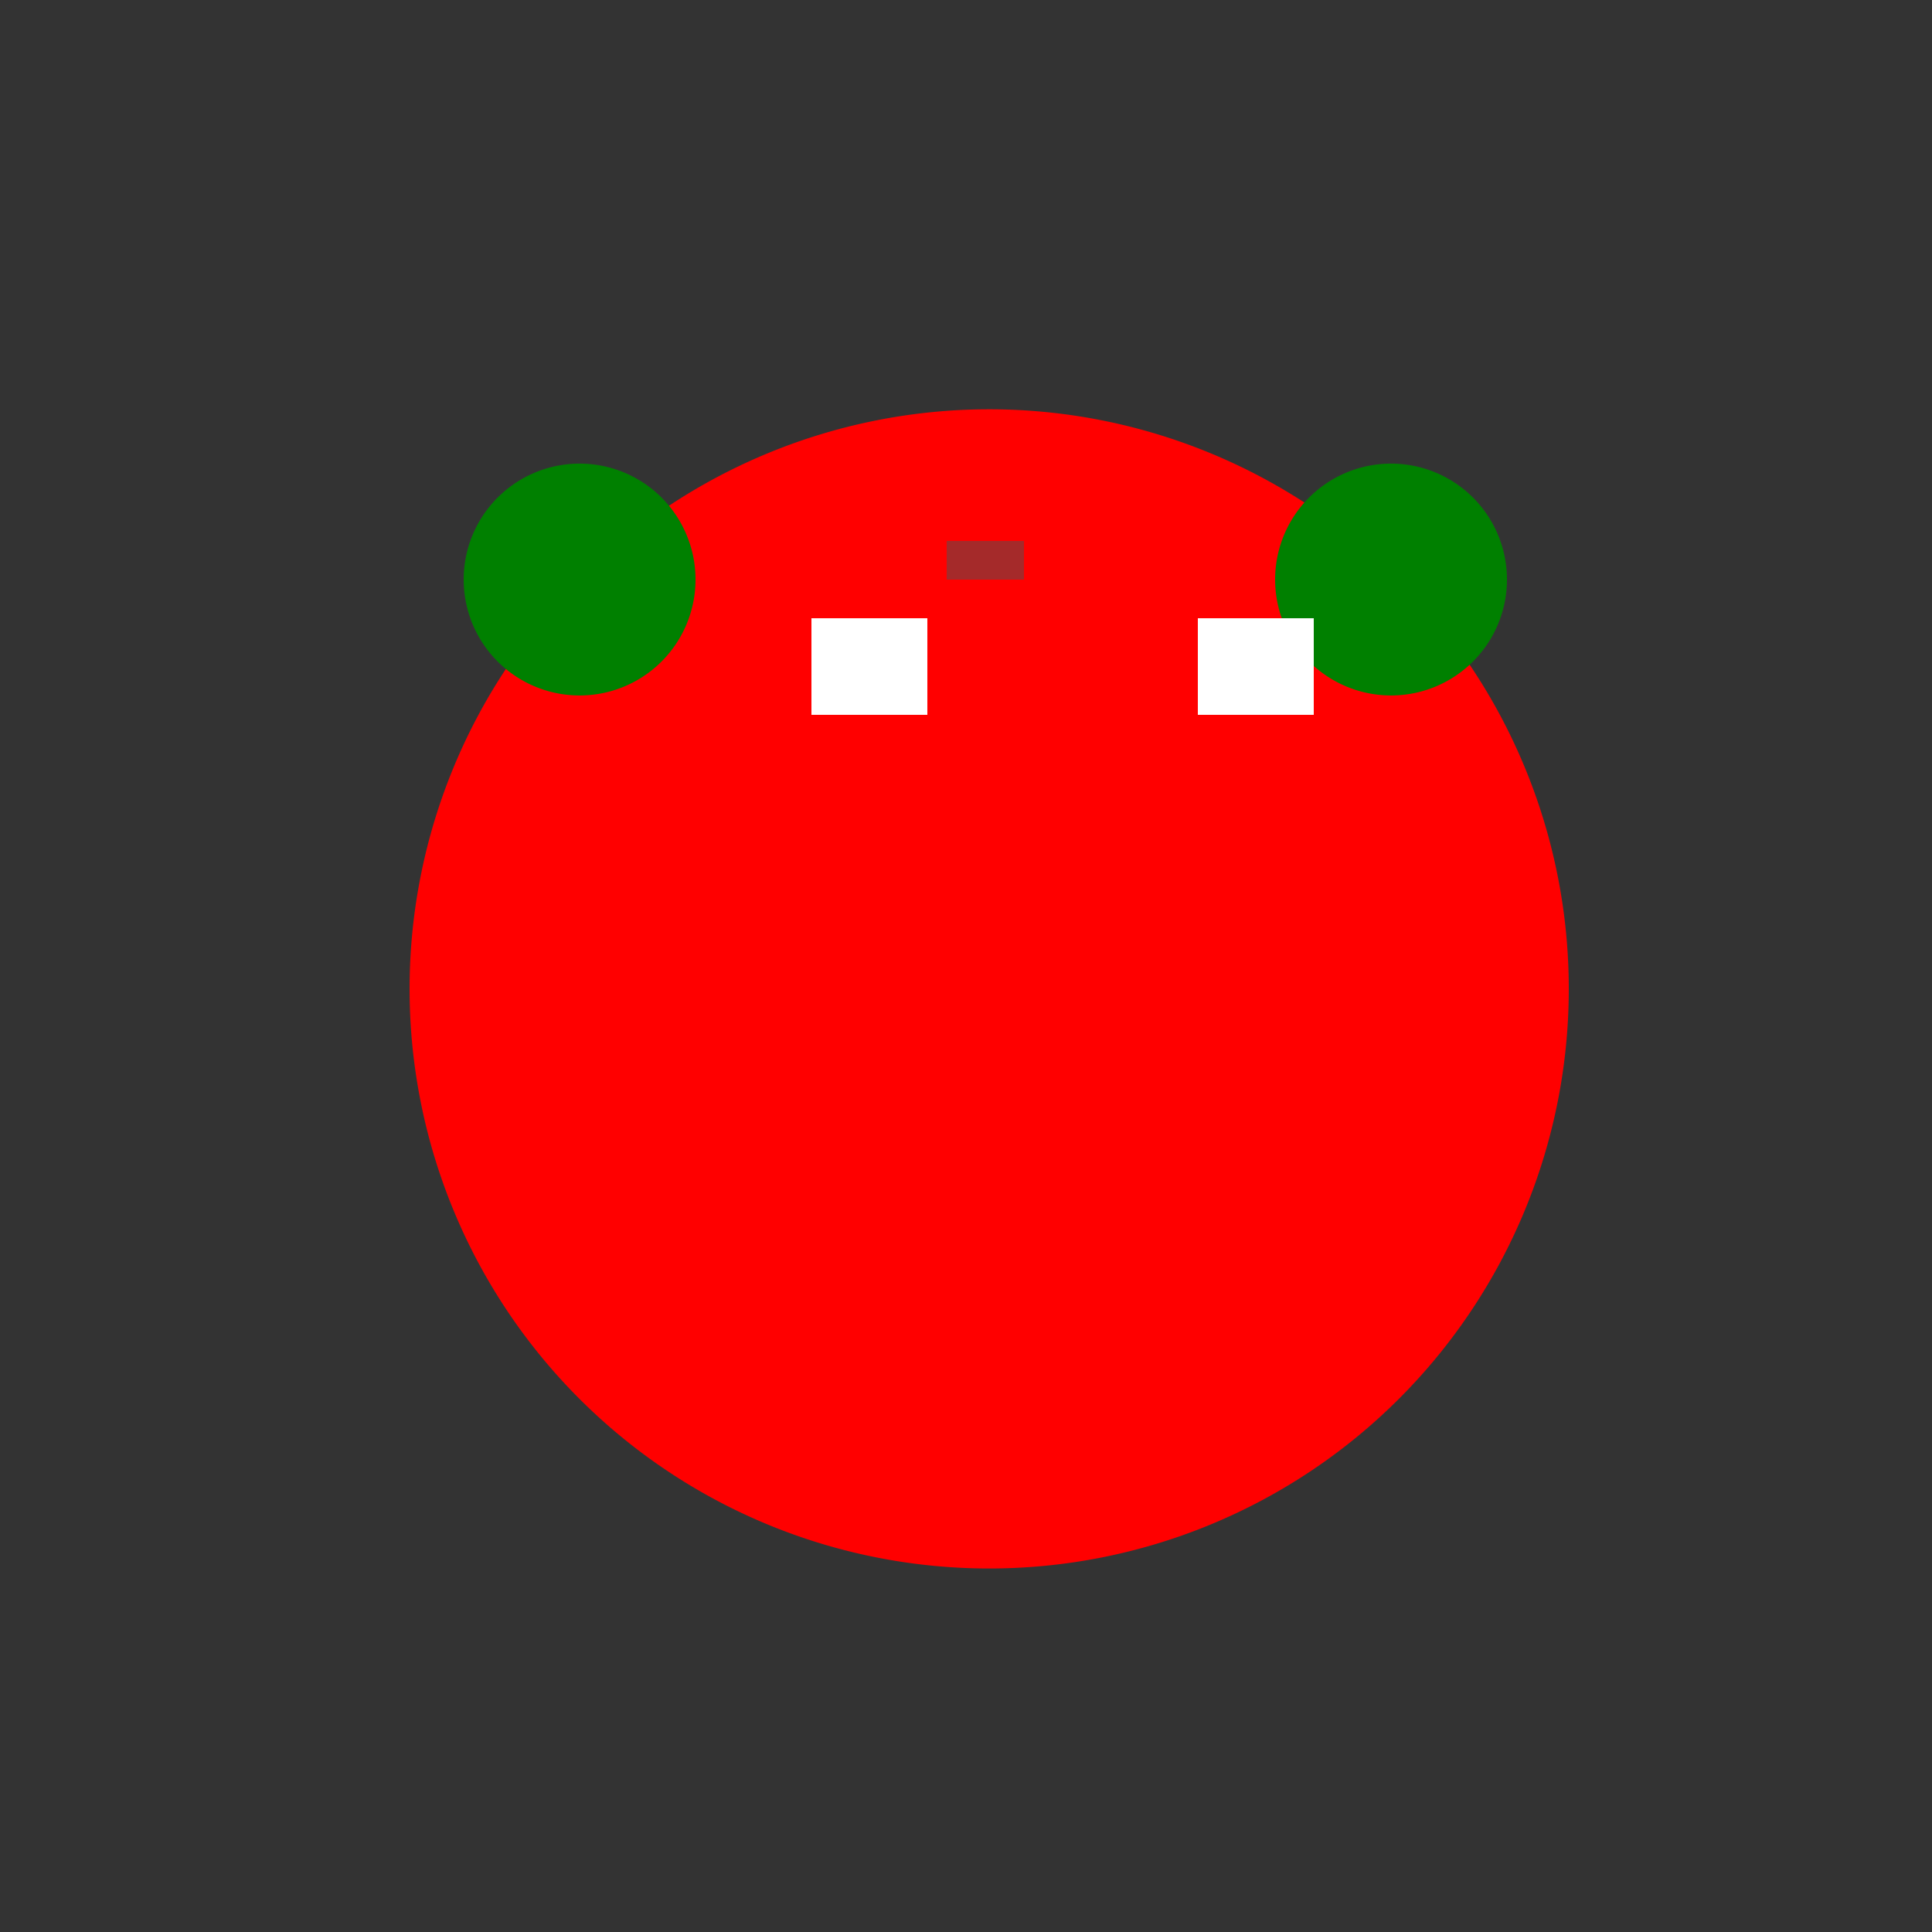 <!--

Generated by DrawGPT.
Free, open source, AI generated images in SVG, PNG, and HTML Canvas format.
https://drawgpt.ai

Created: 2023-09-25T22:25:48.674Z
Link: https://drawgpt.ai/prompt/2802/

-->
<svg xmlns="http://www.w3.org/2000/svg" xmlns:xlink="http://www.w3.org/1999/xlink" width="500" height="500"><rect width="100%" height="100%" fill="#333333" stroke="none"/><defs/><g><path fill="red" stroke="none" paint-order="stroke fill markers" d=" M 406 256 A 150 150 0 1 1 406 255.85"/><path fill="green" stroke="none" paint-order="stroke fill markers" d=" M 180 150 A 30 30 0 1 1 180 149.97"/><path fill="green" stroke="none" paint-order="stroke fill markers" d=" M 390 150 A 30 30 0 1 1 390 149.97"/><rect fill="brown" stroke="none" x="245" y="140" width="20" height="10"/><rect fill="white" stroke="none" x="210" y="160" width="30" height="25"/><rect fill="white" stroke="none" x="310" y="160" width="30" height="25"/></g></svg>